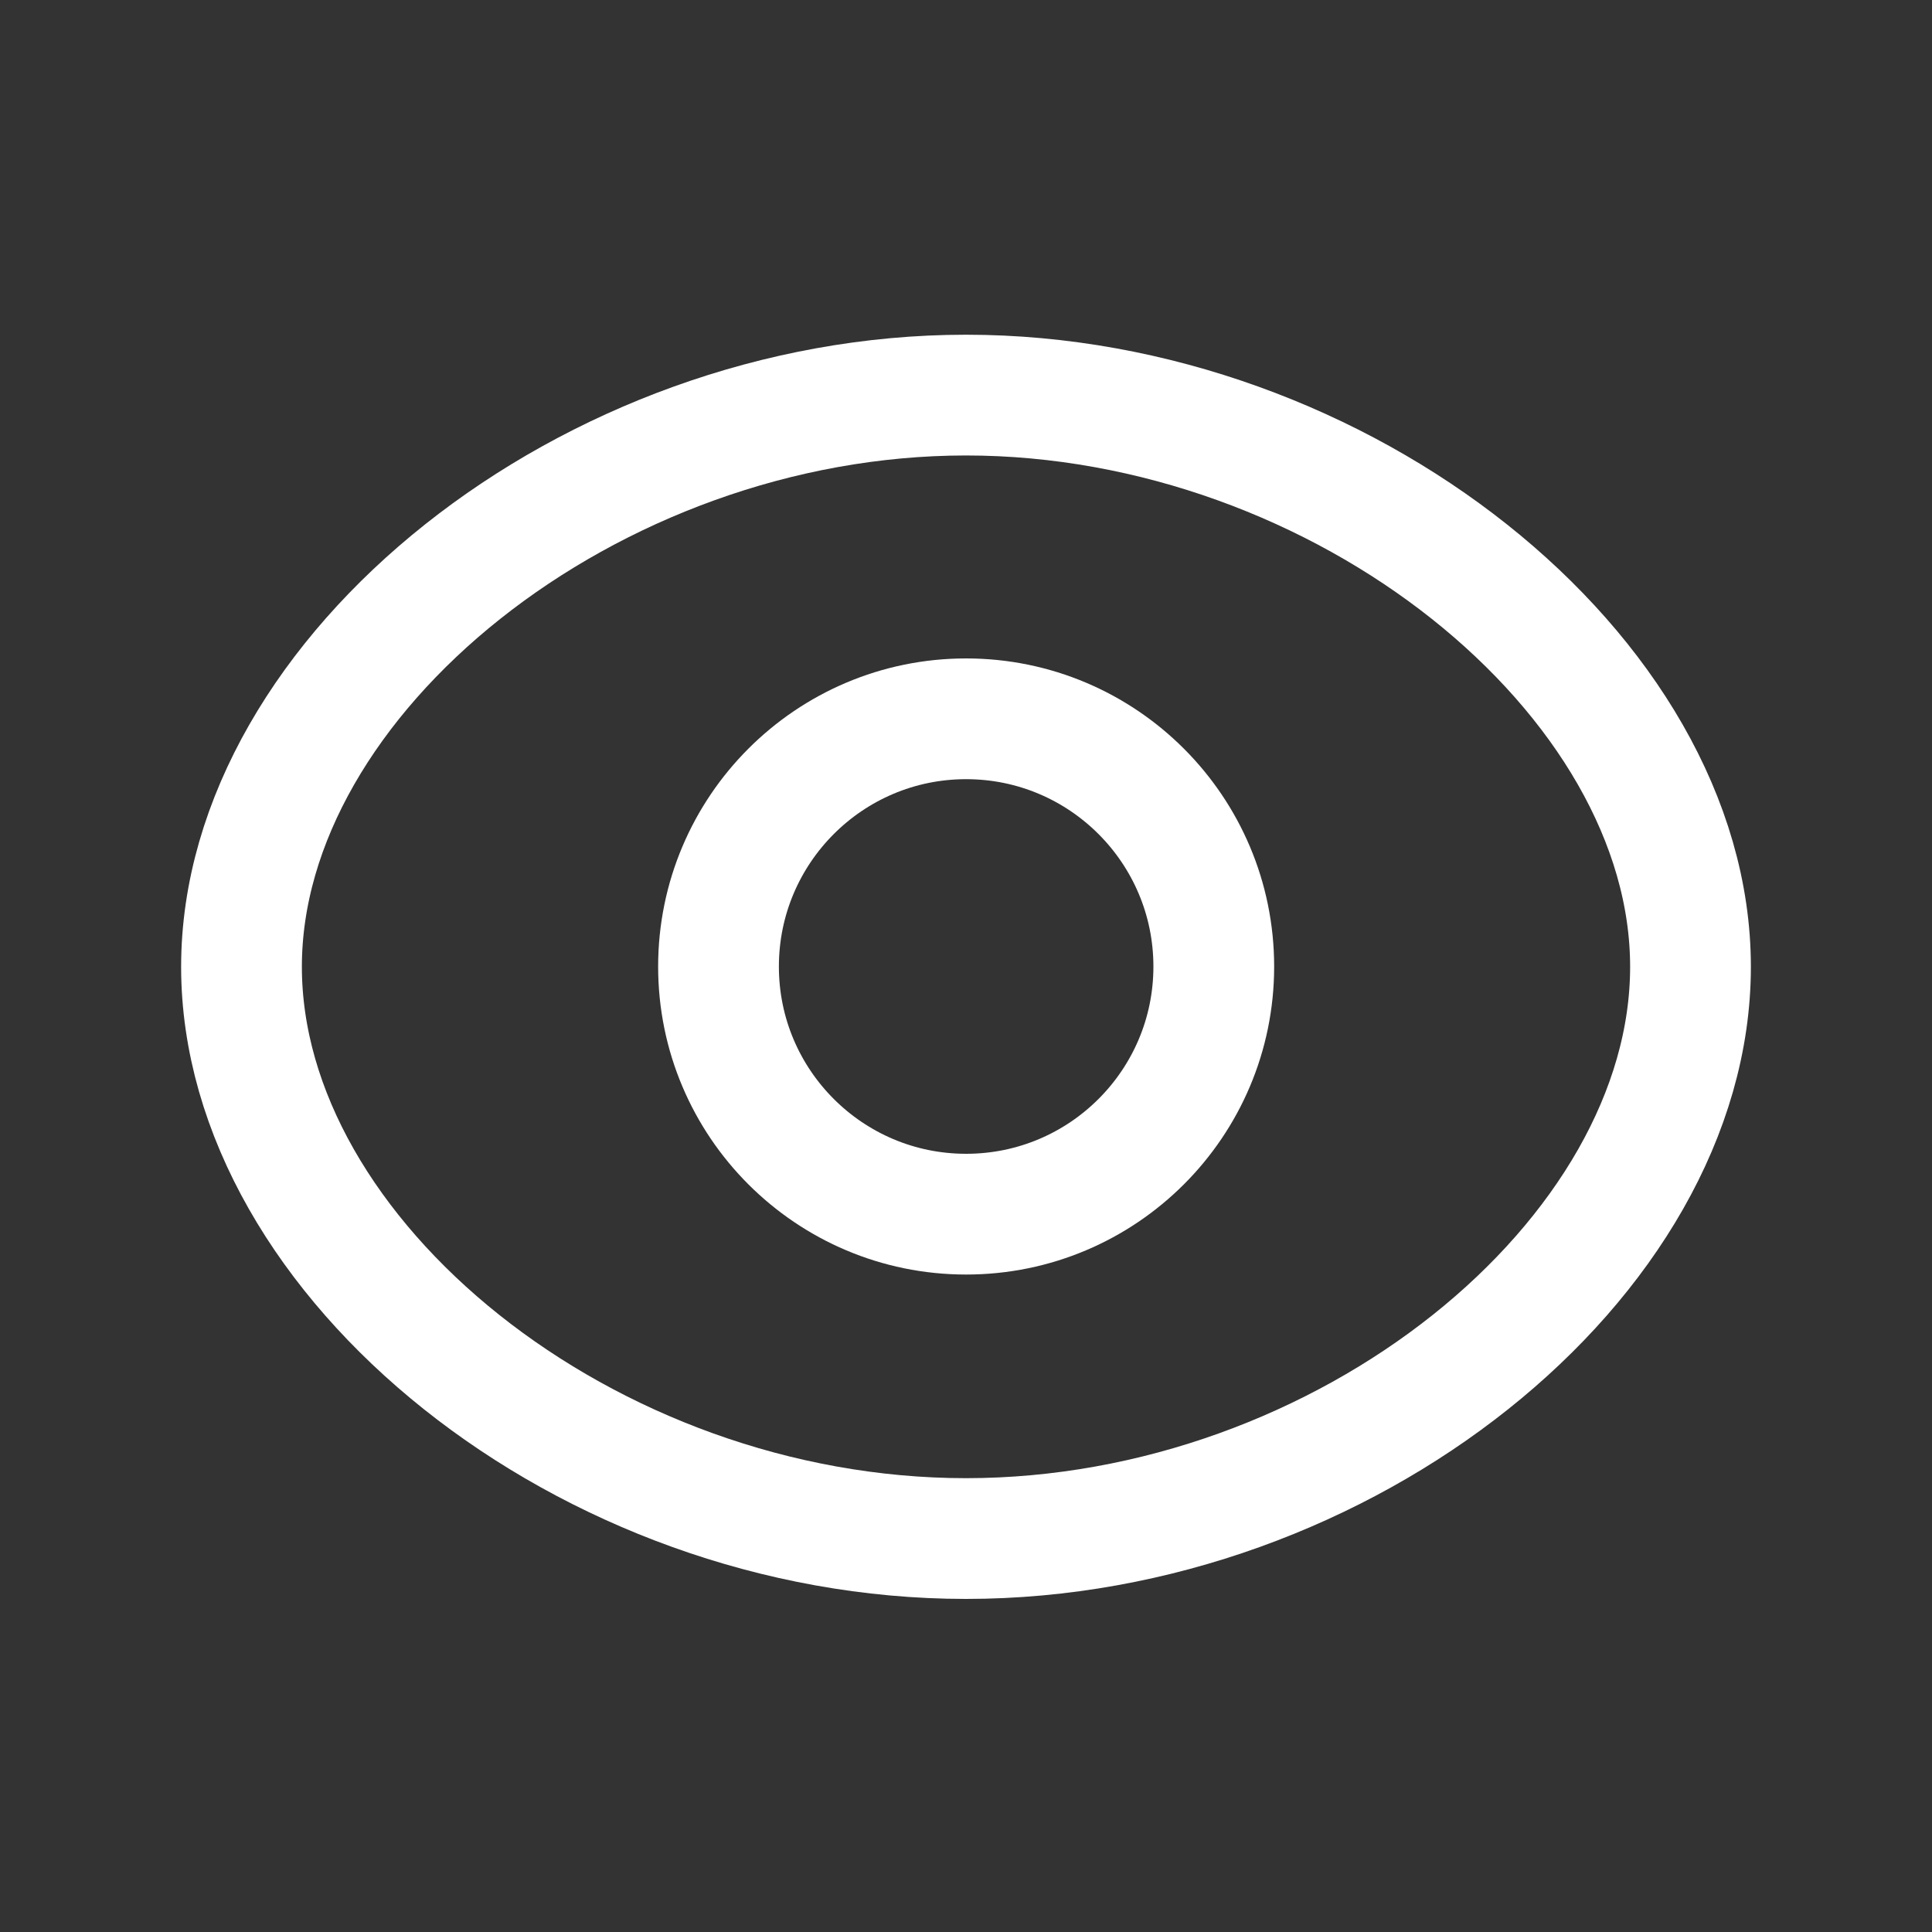<svg width="20" height="20" viewBox="0 0 20 20" fill="none" xmlns="http://www.w3.org/2000/svg">
<rect x="0" y="0" width="20" height="20" fill="#333333" stroke="none"/>
<path d="M2.5 10.008C2.5 13.027 6.074 15.927 10 15.927C13.927 15.927 17.5 13.027 17.5 10.008C17.5 6.99 13.895 4.09 10 4.09C6.106 4.09 2.5 6.99 2.5 10.008Z" stroke="white" stroke-width="1.25" stroke-linecap="round" stroke-linejoin="round"/>
<path fill-rule="evenodd" clip-rule="evenodd" d="M12.565 10.006C12.565 8.59 11.417 7.441 10.001 7.441C8.586 7.441 7.438 8.59 7.438 10.006C7.438 11.421 8.586 12.569 10.001 12.569C11.417 12.569 12.565 11.421 12.565 10.006Z" stroke="white" stroke-width="1.25" stroke-linecap="round" stroke-linejoin="round"/>
</svg>
